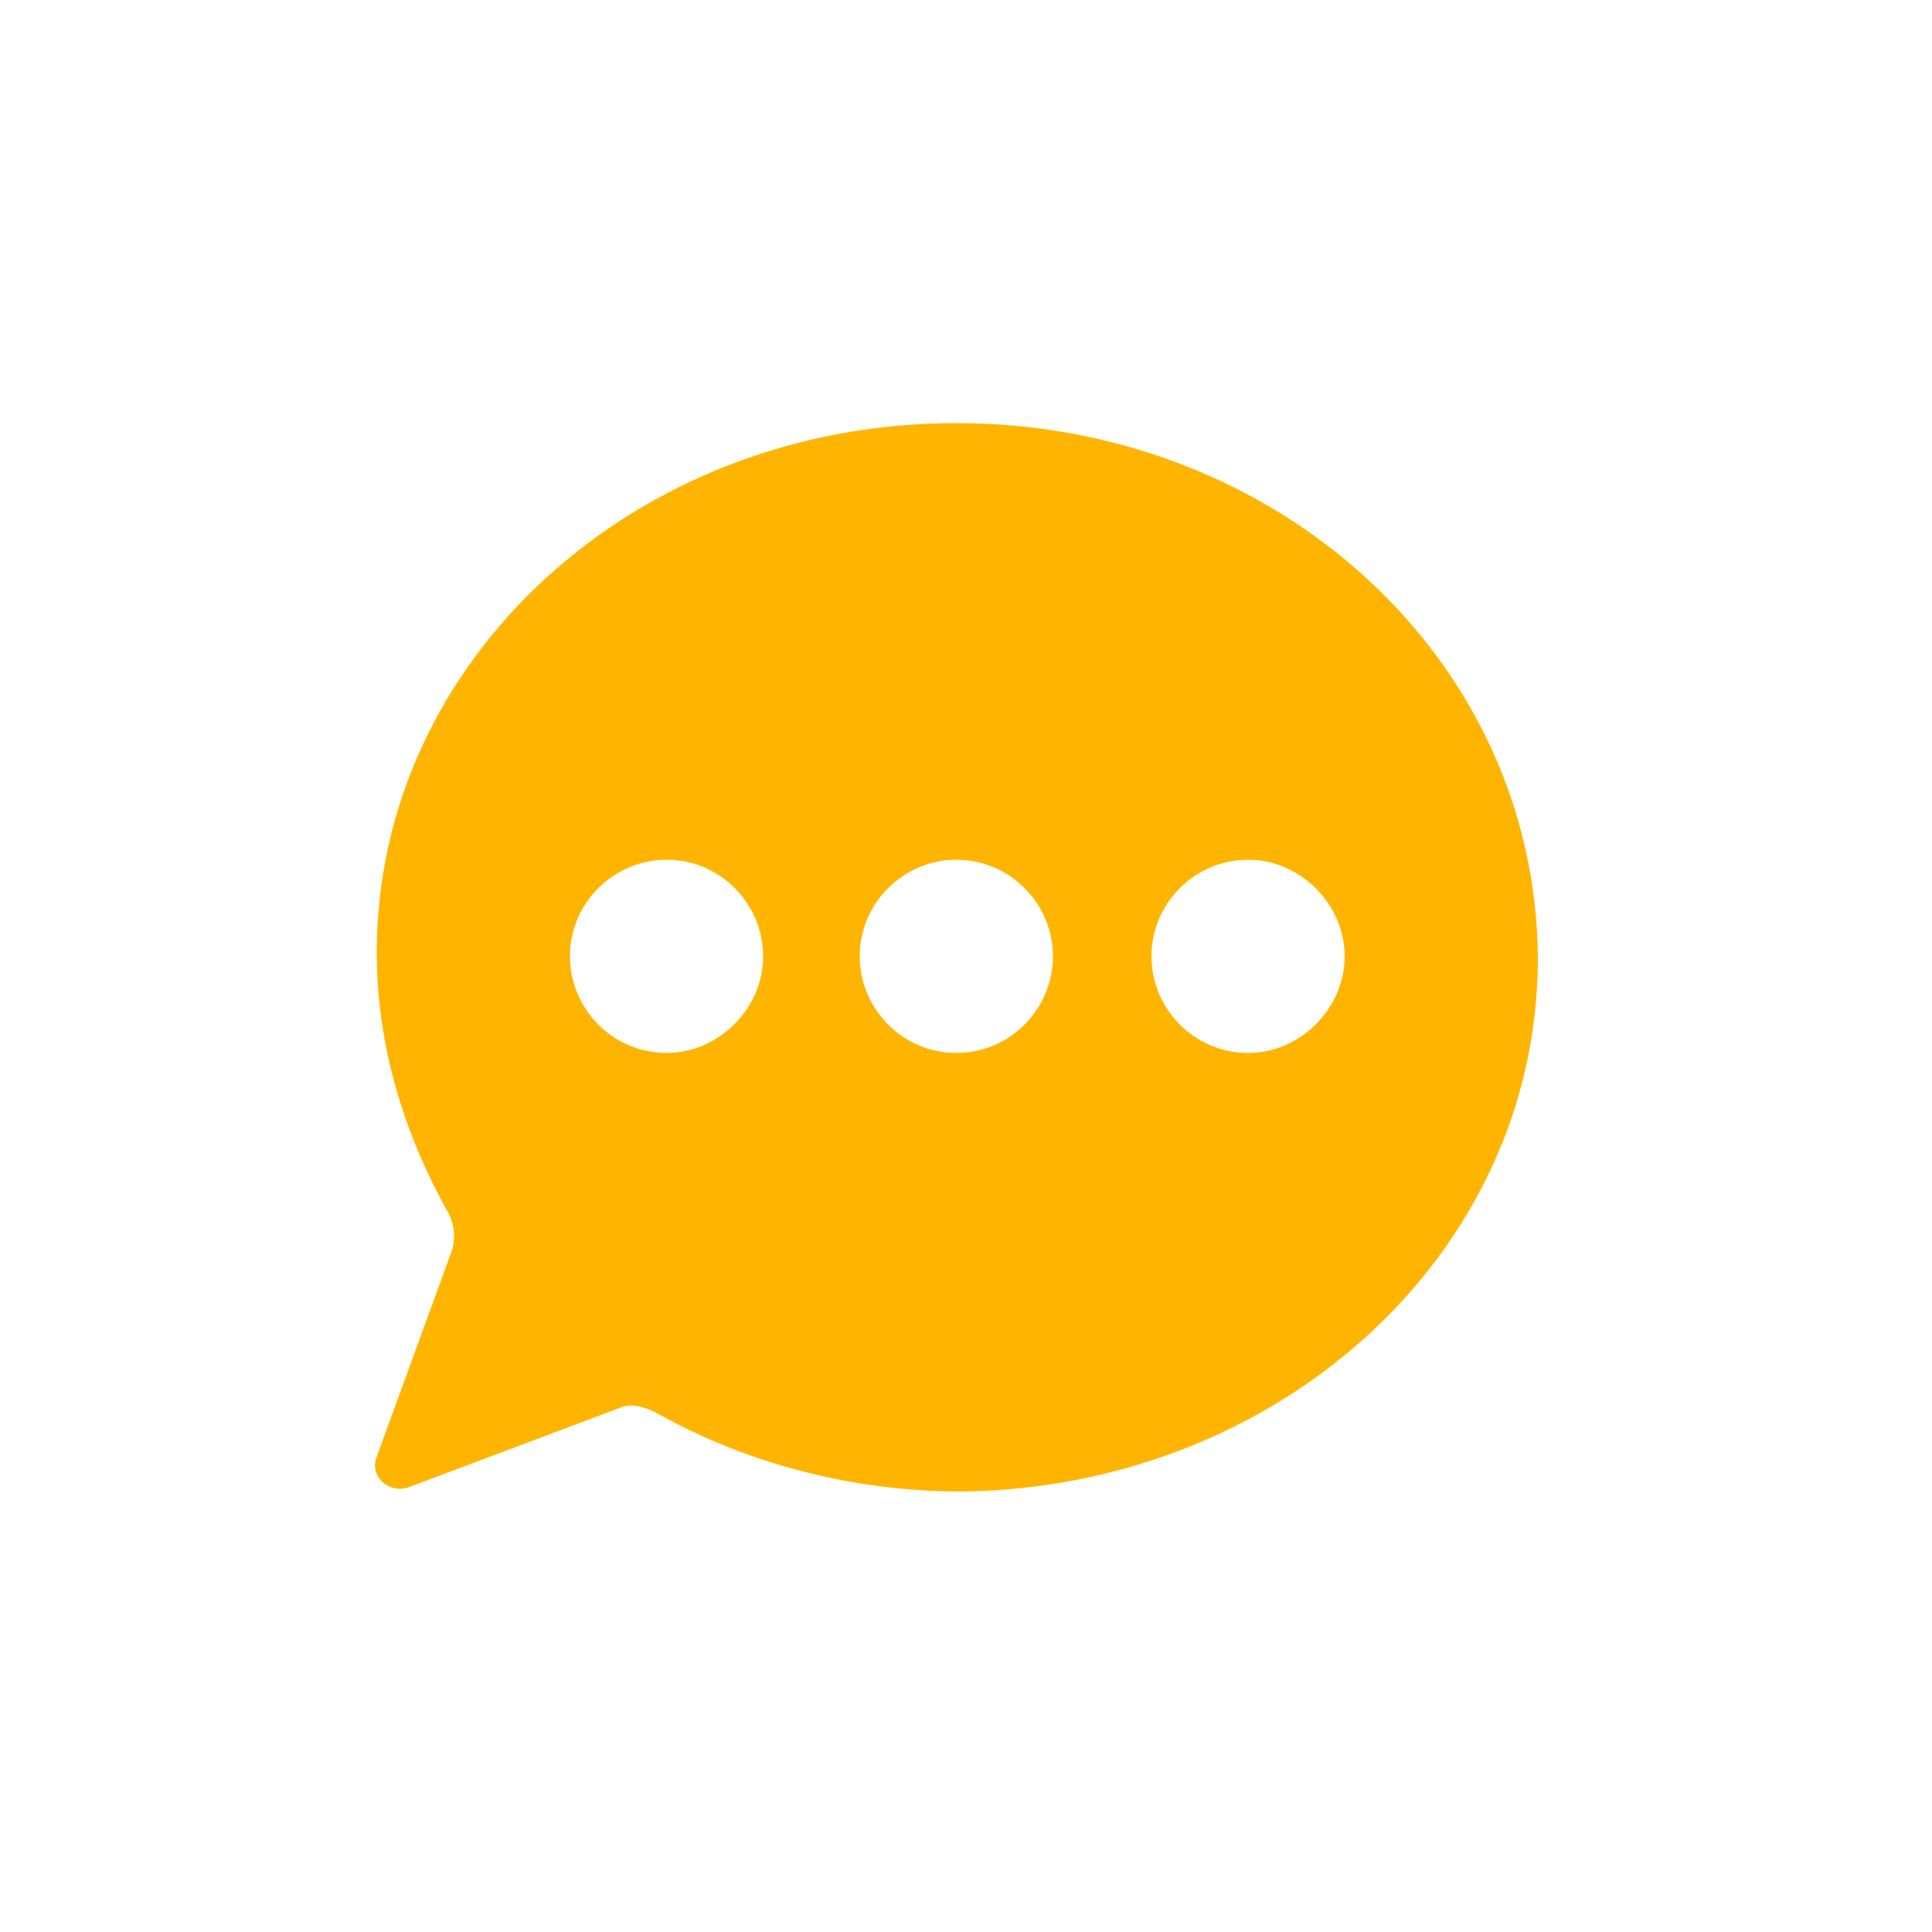 <svg fill="#ffb500" xmlns="http://www.w3.org/2000/svg" 
     viewBox="0 0 100 100" width="80px" height="80px" enable-background="new 0 0 100 100" xml:space="preserve">
<path d="M49.5,21.9c-16.7,0-30,12.3-30,27.4c0,4.8,1.4,9.3,3.6,13.3c0.4,0.6,0.5,1.4,0.3,2.1l-3.9,10.7
    c-0.4,1,0.6,1.9,1.6,1.6L32,72.9c0.6-0.3,1.4-0.1,2.1,0.3c4.5,2.5,9.9,4,15.7,4C66.2,77,79.6,64.9,79.6,49.6
    C79.5,34.1,66.1,21.9,49.5,21.9z M34.5,54.5c-2.8,0-5-2.3-5-5c0-2.8,2.3-5,5-5c2.8,0,5,2.3,5,5S37.2,54.5,34.5,54.5z M49.5,54.5
    c-2.8,0-5-2.3-5-5c0-2.8,2.3-5,5-5c2.8,0,5,2.3,5,5S52.3,54.5,49.5,54.5z M64.6,54.5c-2.8,0-5-2.3-5-5c0-2.8,2.3-5,5-5
    c2.7,0,5,2.3,5,5S67.3,54.5,64.6,54.5z"/>
</svg>